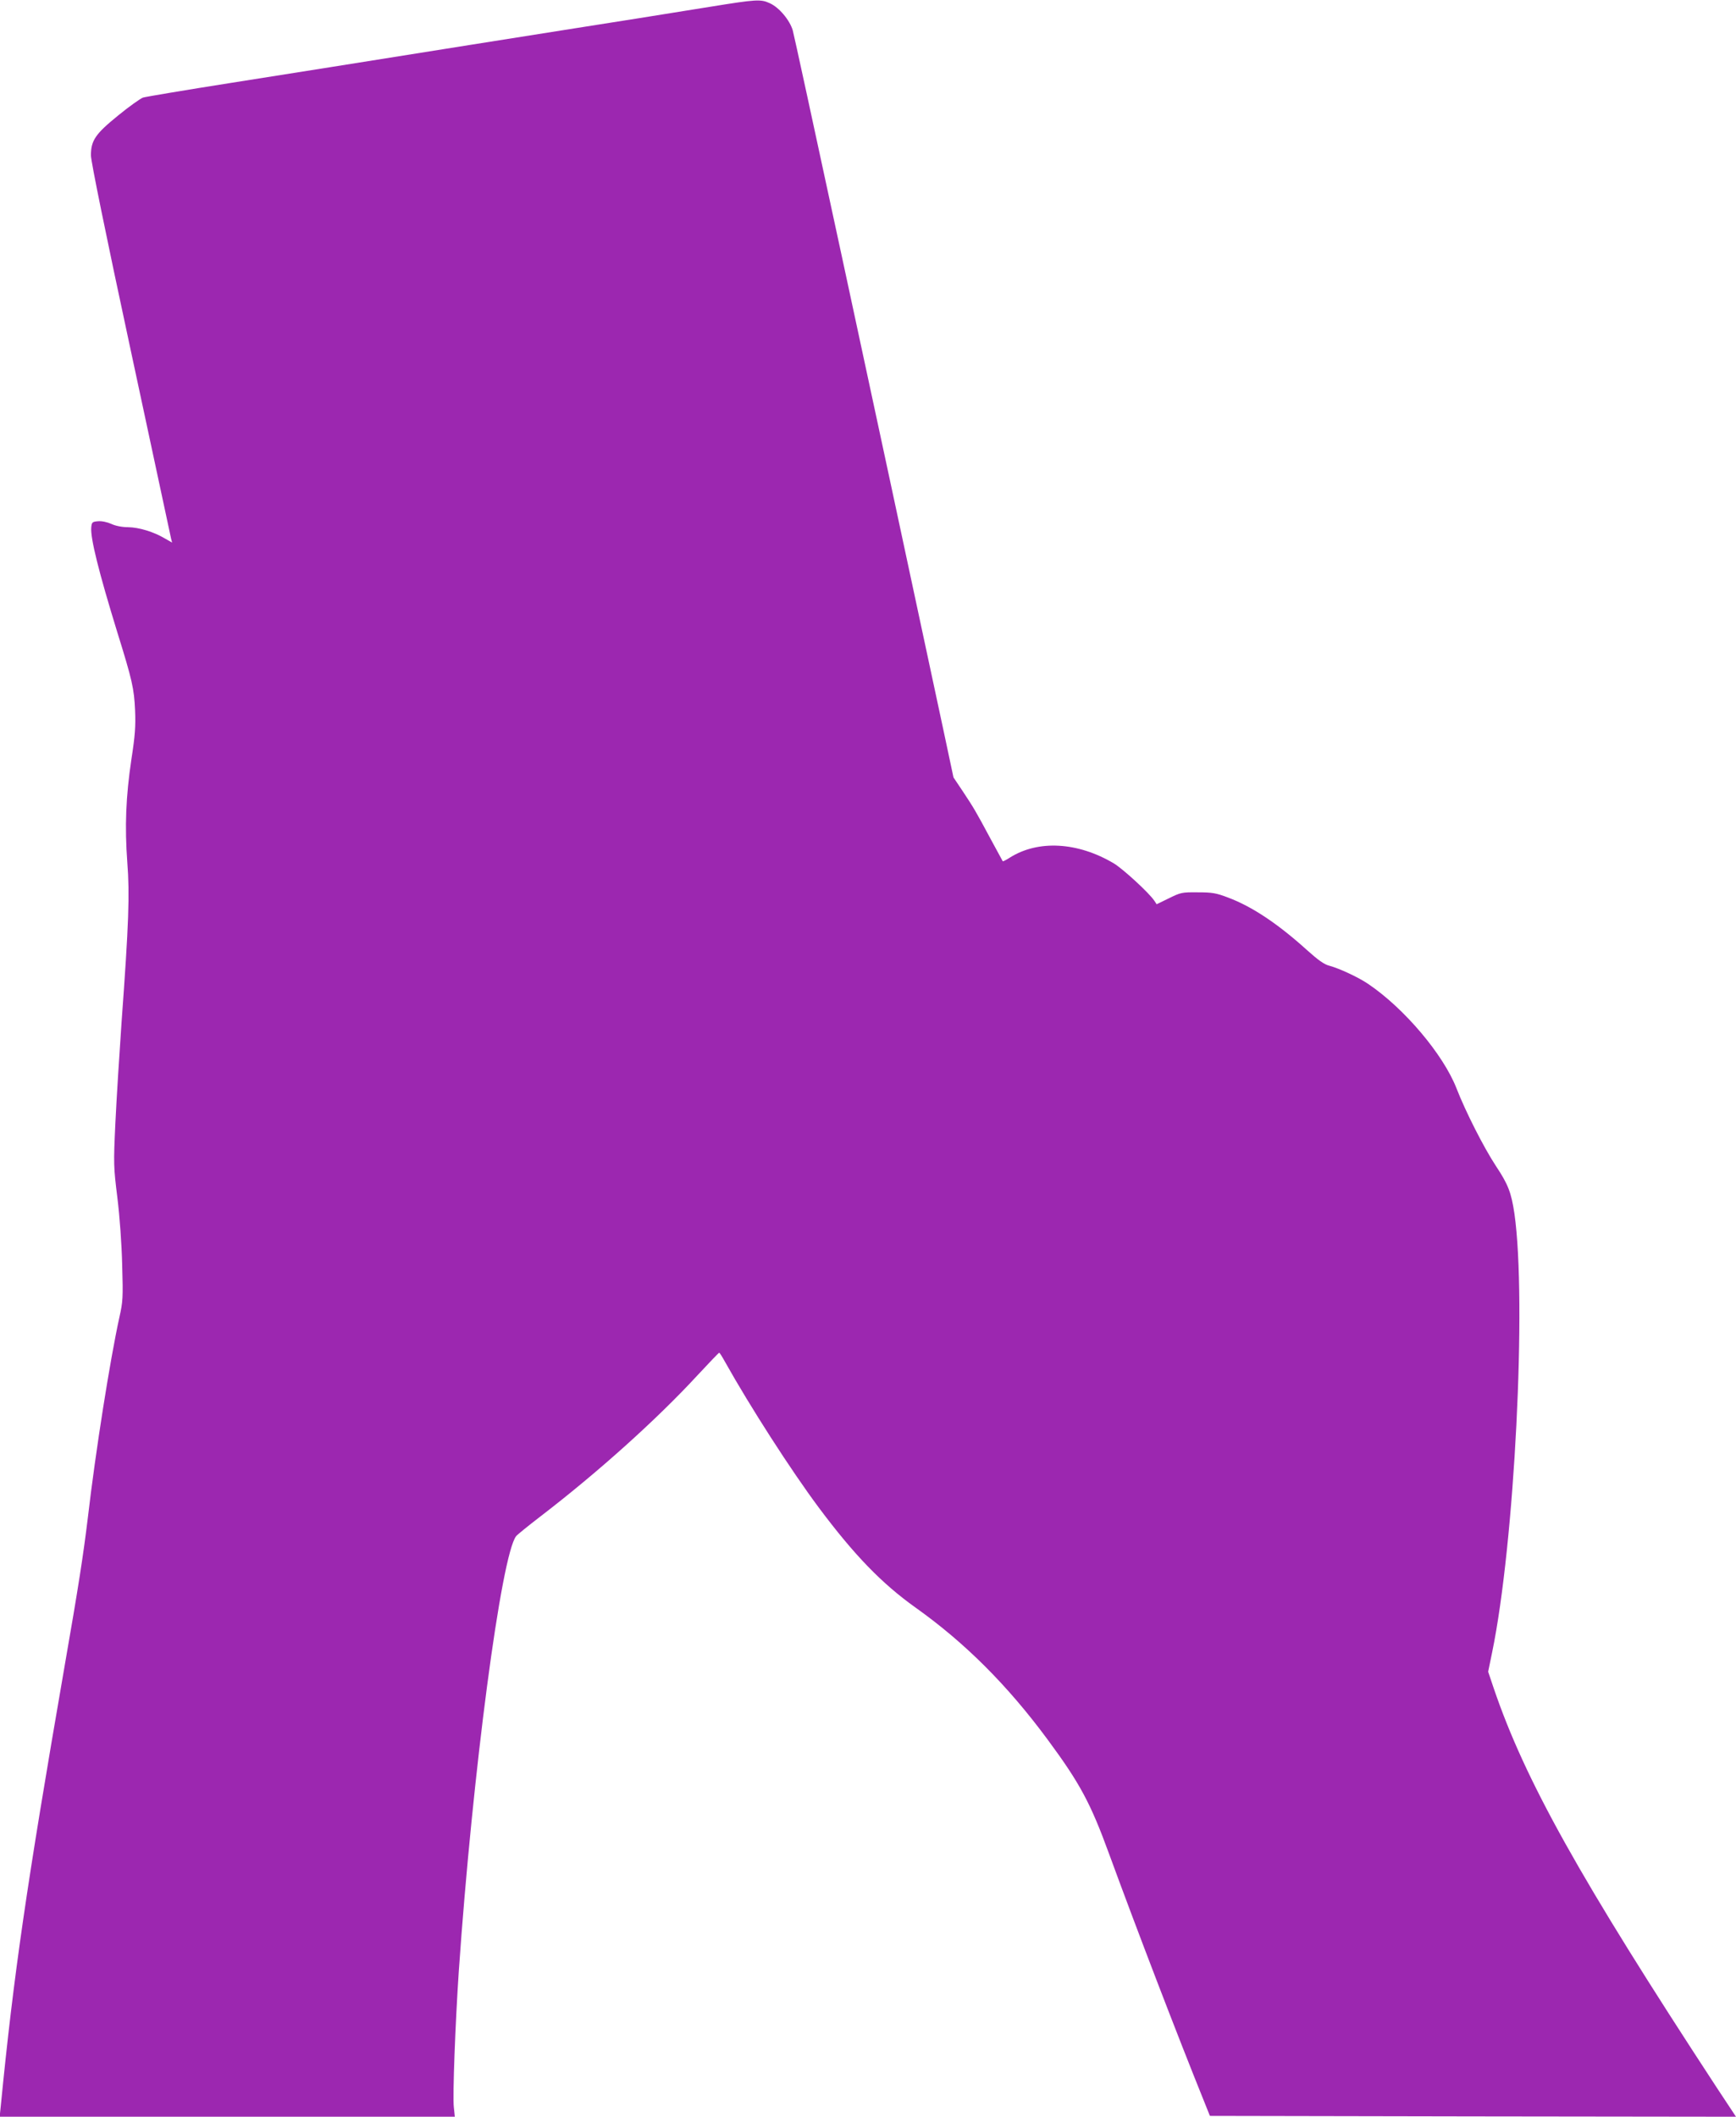 <?xml version="1.0" standalone="no"?>
<!DOCTYPE svg PUBLIC "-//W3C//DTD SVG 20010904//EN"
 "http://www.w3.org/TR/2001/REC-SVG-20010904/DTD/svg10.dtd">
<svg version="1.0" xmlns="http://www.w3.org/2000/svg"
 width="1050pt" height="1280pt" viewBox="0 0 1050 1280"
 preserveAspectRatio="xMidYMid meet">
<g transform="translate(0,1280) scale(0.1,-0.1)"
fill="#9c27b0" stroke="none">
<path d="M4295 12759 c-132 -21 -325 -52 -430 -69 -195 -31 -465 -73 -1012
-160 -816 -130 -972 -155 -1448 -230 -280 -44 -523 -85 -540 -90 -16 -6 -84
-54 -150 -108 -138 -112 -165 -151 -165 -242 0 -35 89 -473 240 -1175 132
-616 242 -1130 245 -1143 l6 -23 -44 25 c-67 40 -156 67 -222 68 -36 0 -77 8
-102 20 -25 11 -57 18 -80 16 -35 -3 -38 -6 -41 -37 -6 -64 45 -269 158 -636
90 -289 101 -339 107 -470 4 -97 0 -153 -22 -295 -34 -227 -41 -408 -25 -625
15 -195 9 -368 -35 -970 -13 -187 -30 -458 -37 -603 -12 -254 -11 -268 12
-455 14 -114 26 -279 29 -407 6 -199 4 -223 -17 -316 -56 -256 -143 -802 -191
-1214 -27 -222 -55 -406 -142 -905 -229 -1324 -306 -1852 -384 -2647 l-7 -68
1377 0 1376 0 -6 57 c-8 67 9 510 30 823 83 1199 257 2519 347 2631 7 9 74 63
148 120 348 267 705 588 950 854 69 74 127 135 130 135 3 0 18 -24 34 -53 154
-275 399 -656 568 -883 215 -288 381 -459 584 -604 301 -214 558 -471 801
-800 195 -264 259 -383 371 -690 167 -456 411 -1092 576 -1500 l34 -85 1591
-3 1591 -2 -117 177 c-830 1268 -1159 1857 -1349 2416 l-33 98 24 117 c136
658 210 2124 135 2652 -19 128 -38 178 -112 289 -73 111 -183 327 -239 471
-80 204 -315 482 -532 629 -58 40 -176 95 -236 111 -32 8 -68 34 -136 95 -176
159 -332 263 -476 317 -73 28 -97 32 -185 32 -96 1 -103 -1 -174 -36 l-74 -36
-14 21 c-30 46 -190 193 -245 226 -219 130 -458 143 -629 35 -22 -14 -41 -24
-43 -22 -1 2 -35 64 -75 138 -88 164 -99 183 -168 287 l-55 82 -58 273 c-434
2031 -902 4204 -914 4244 -18 62 -83 140 -140 165 -54 25 -82 23 -360 -22z"/>
</g>
</svg>
